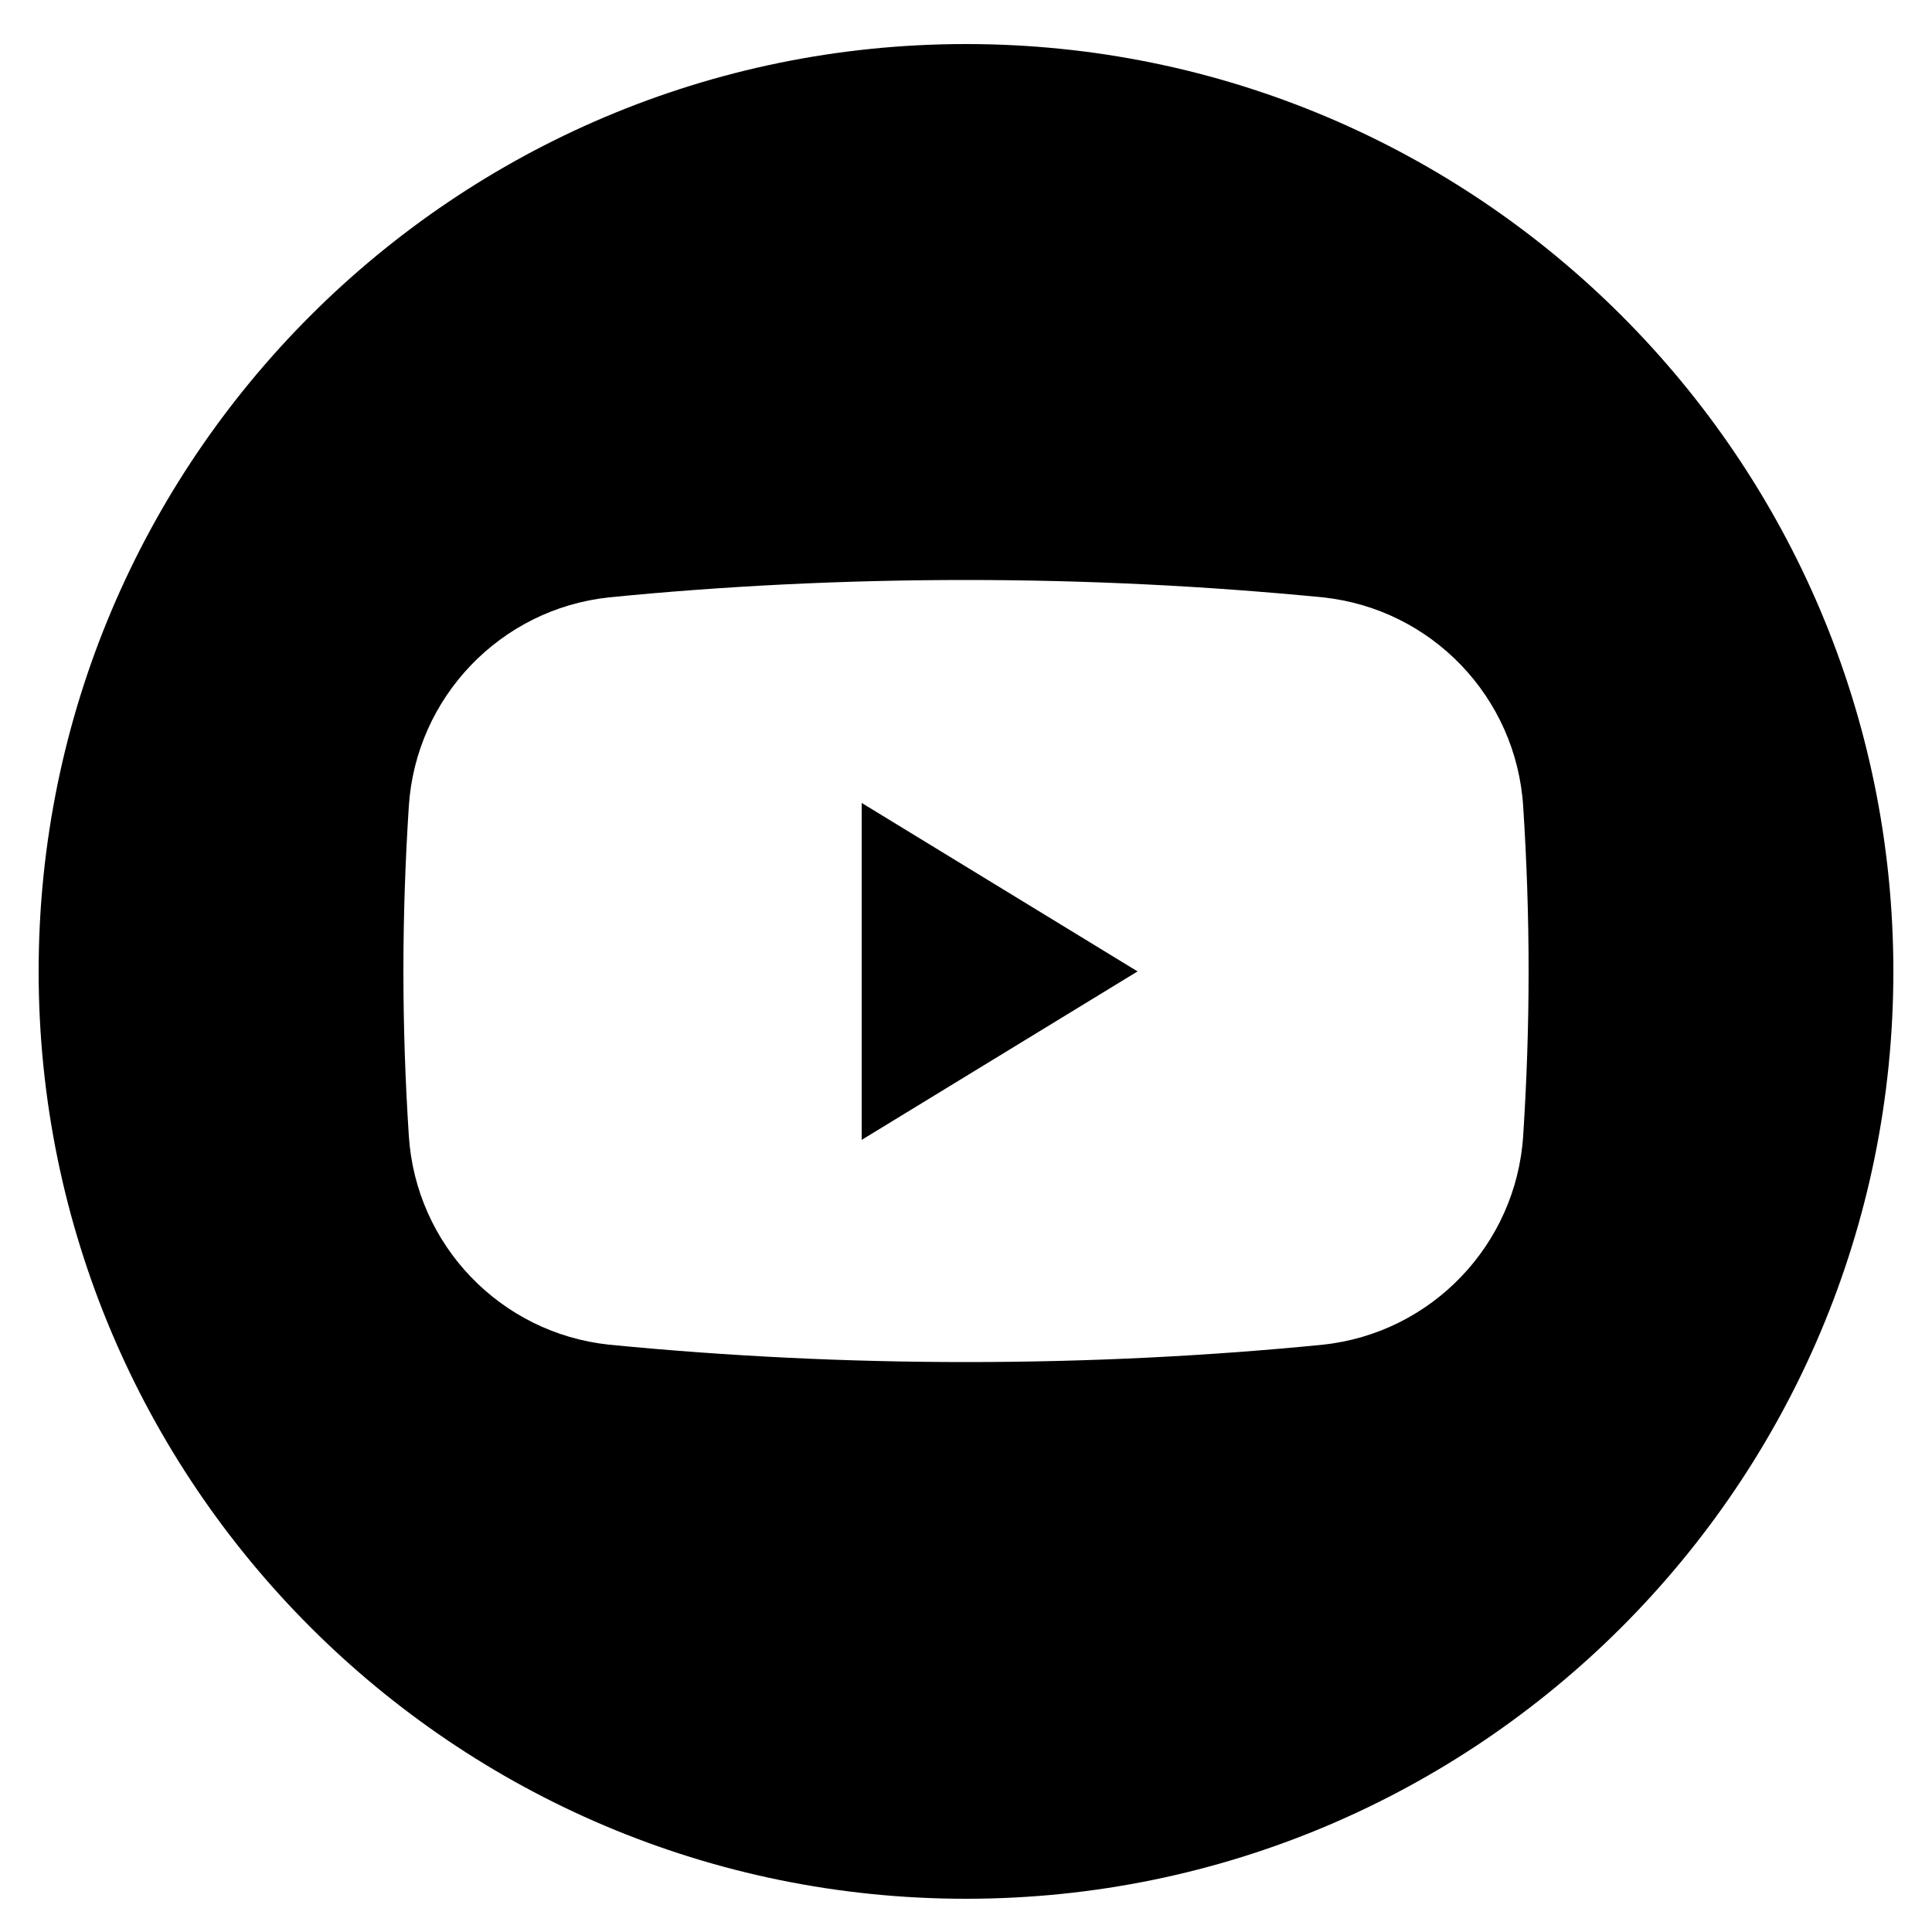 <?xml version="1.0" encoding="utf-8"?>
<!-- Generator: Adobe Illustrator 24.1.3, SVG Export Plug-In . SVG Version: 6.00 Build 0)  -->
<svg version="1.1" id="Layer_1" xmlns="http://www.w3.org/2000/svg" xmlns:xlink="http://www.w3.org/1999/xlink" x="0px" y="0px"
	 viewBox="0 0 50 50" style="enable-background:new 0 0 50 50;" xml:space="preserve">
<g>
	<path d="M25,1.14c-13.25,0-24,10.75-24,24s10.75,24,24,24s24-10.75,24-24S38.25,1.14,25,1.14z M39.42,29.39
		c-0.18,2.82-2.37,5.11-5.18,5.41c-2.92,0.29-6.02,0.45-9.24,0.45c-3.08,0-6.17-0.15-9.24-0.45c-2.81-0.3-5-2.58-5.18-5.41
		c-0.09-1.39-0.14-2.81-0.14-4.26c0-1.44,0.05-2.87,0.14-4.26c0.18-2.82,2.37-5.11,5.18-5.41c2.92-0.29,6.02-0.45,9.24-0.45
		c3.08,0,6.17,0.15,9.24,0.45c2.81,0.3,5,2.58,5.18,5.41h0c0.09,1.39,0.14,2.81,0.14,4.26C39.56,26.58,39.51,28,39.42,29.39z"/>
	<polygon points="22.3,29.5 29.44,25.14 22.3,20.78 	"/>
</g>
</svg>
